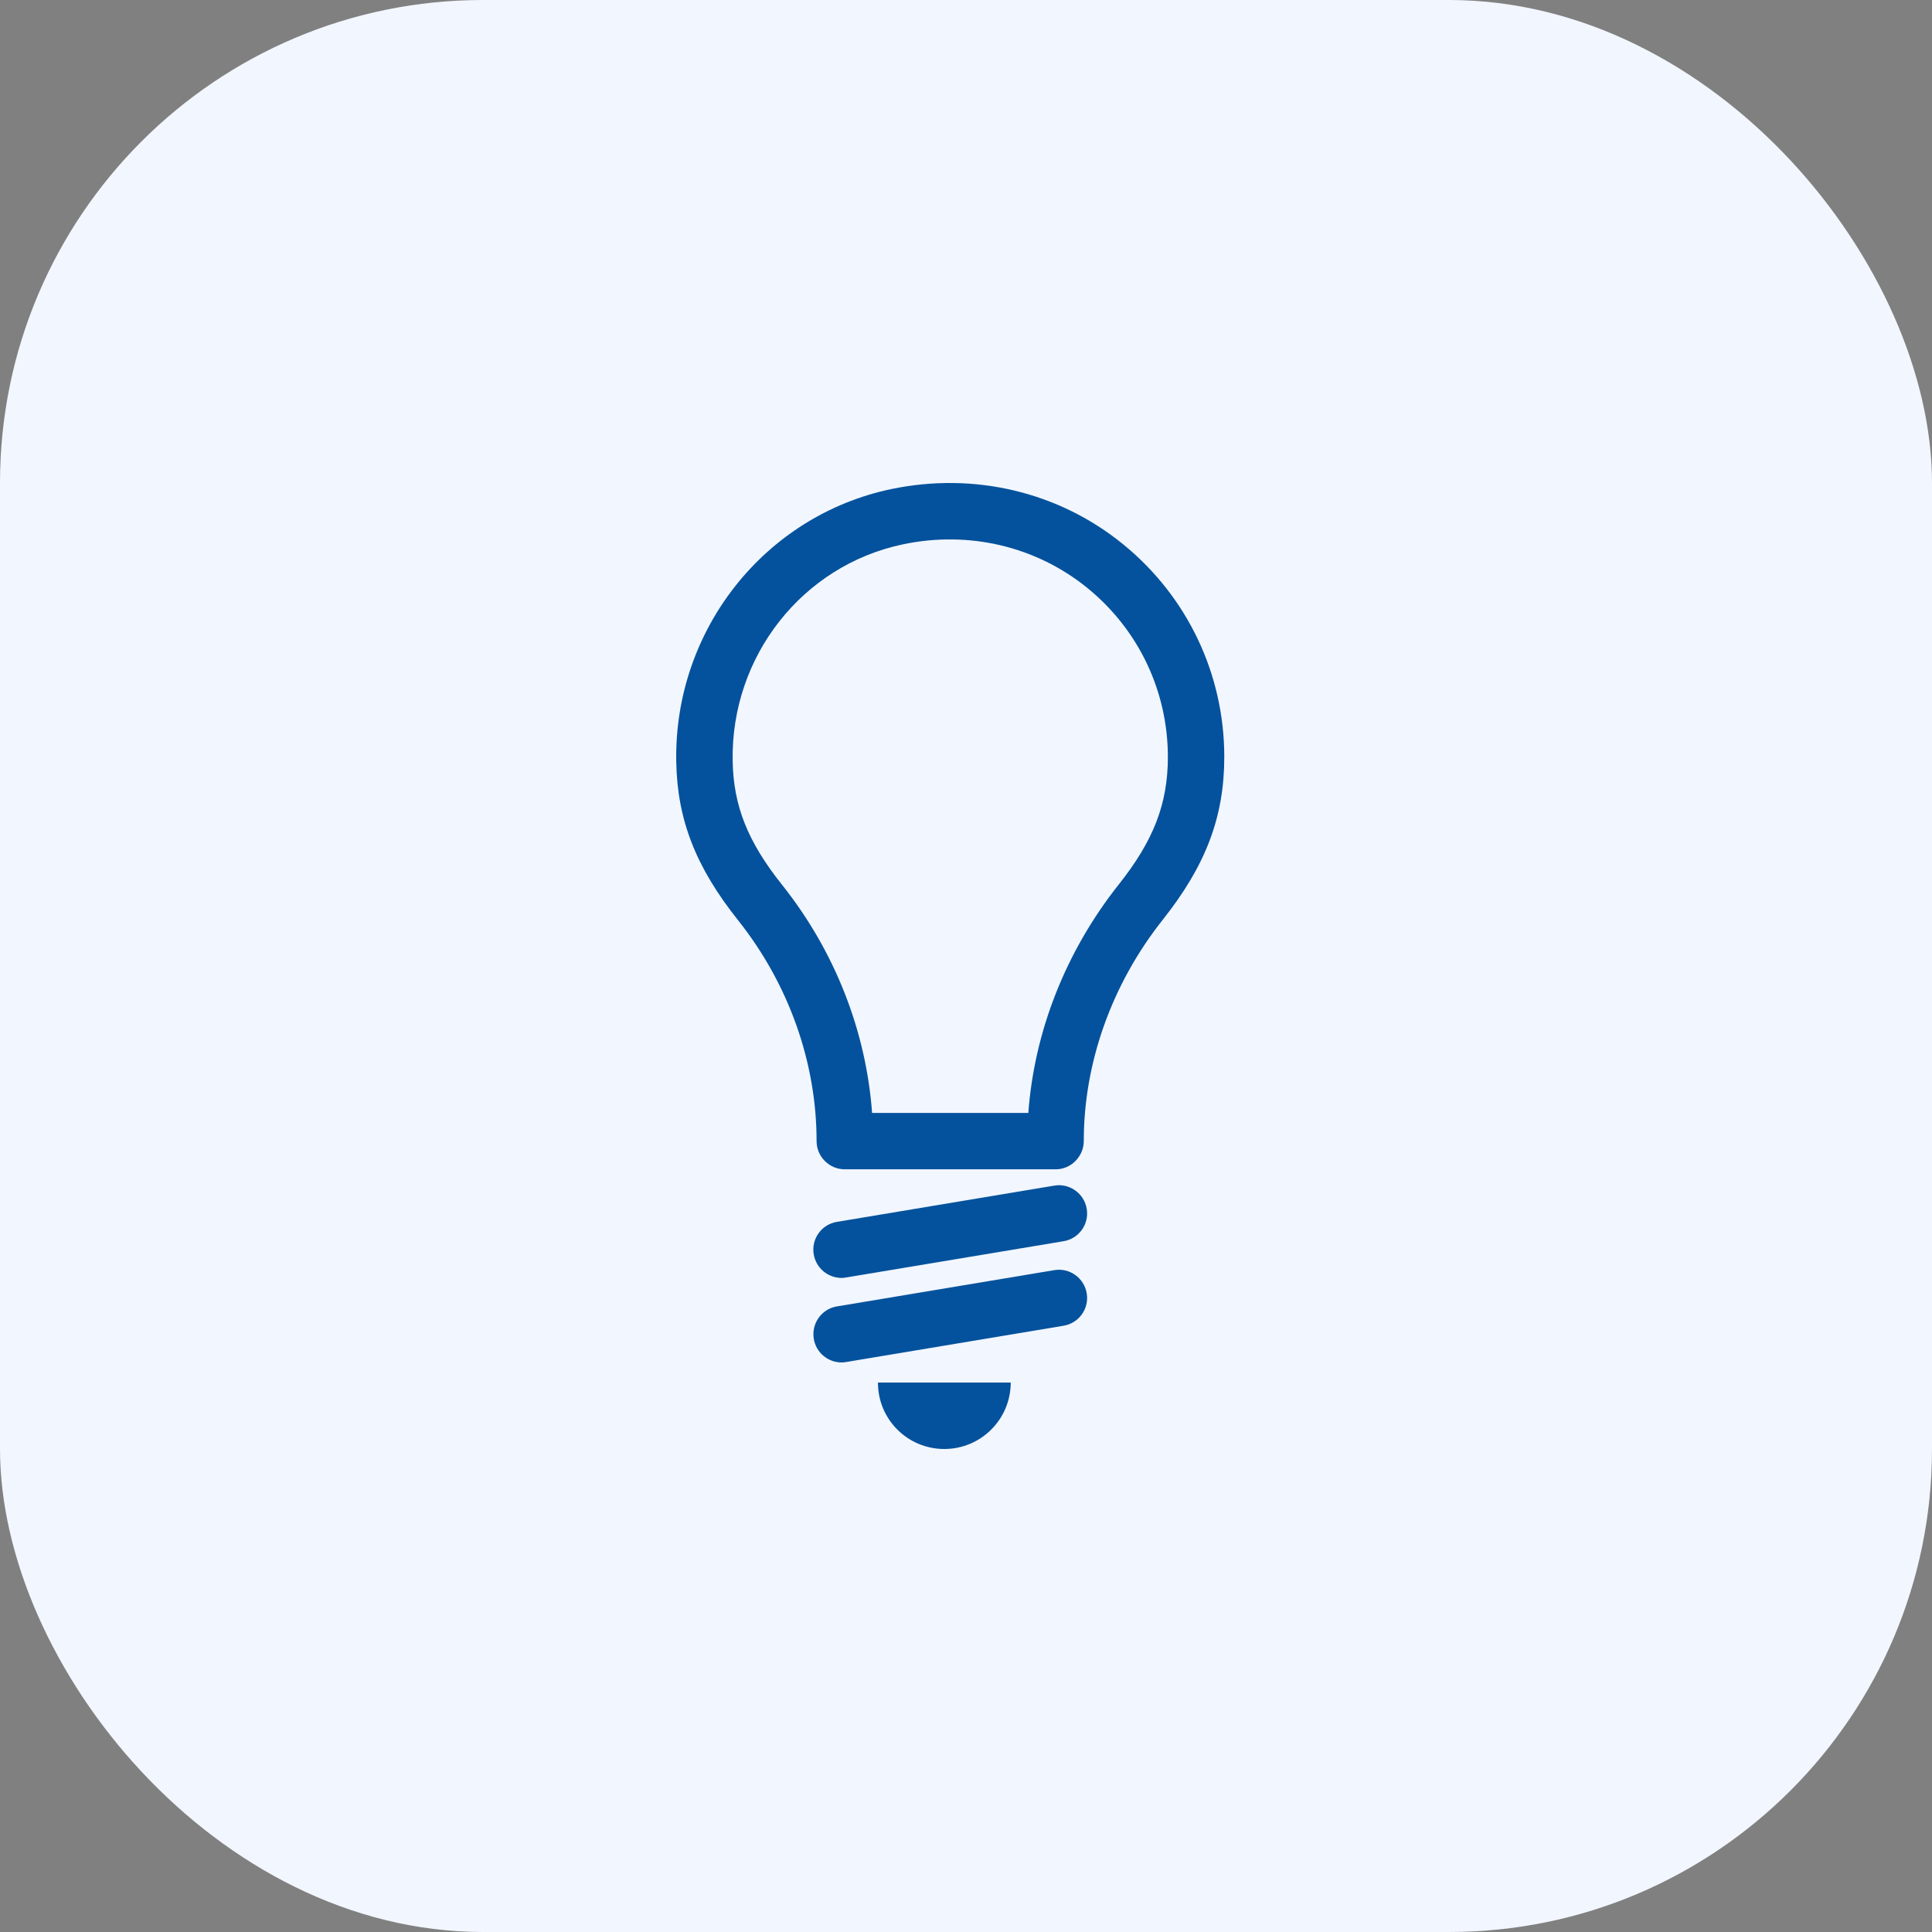 <svg width="80" height="80" viewBox="0 0 80 80" fill="none" xmlns="http://www.w3.org/2000/svg">
<rect x="0" y="0" width="80" height="80" fill="#808080" stroke="none"/>
<rect width="80" height="80" rx="20" fill="#F2F6FF"/>
<path d="M30.56 38.103C32.657 40.739 33.813 43.99 33.813 47.25C33.813 47.894 34.338 48.419 34.982 48.419H43.709C44.019 48.419 44.316 48.295 44.532 48.074C44.749 47.853 44.877 47.561 44.877 47.25C44.877 43.997 46.038 40.739 48.16 38.069C49.935 35.826 50.695 33.816 50.695 31.34C50.695 27.911 49.164 24.698 46.501 22.533C43.839 20.366 40.346 19.538 36.916 20.249C31.653 21.347 27.904 26.097 28.002 31.539C28.043 33.939 28.808 35.902 30.56 38.103ZM37.396 22.538C40.129 21.966 42.91 22.625 45.03 24.35C47.145 26.073 48.359 28.619 48.359 31.348C48.359 33.276 47.768 34.807 46.326 36.623C44.135 39.386 42.828 42.703 42.581 46.084H36.111C35.864 42.696 34.569 39.386 32.389 36.645C30.963 34.859 30.368 33.369 30.338 31.5C30.263 27.174 33.229 23.408 37.396 22.538Z" fill="#04529D"/>
<path d="M34.847 52.916C34.911 52.916 34.975 52.909 35.039 52.897L44.04 51.396C44.676 51.291 45.108 50.689 44.998 50.052C44.893 49.416 44.286 48.984 43.654 49.094L34.653 50.595C34.017 50.7 33.585 51.302 33.695 51.939C33.791 52.514 34.288 52.916 34.847 52.916Z" fill="#04529D"/>
<path d="M33.697 55.439C33.791 56.012 34.288 56.416 34.847 56.416C34.911 56.416 34.975 56.409 35.039 56.398L44.04 54.896C44.676 54.791 45.107 54.189 44.998 53.553C44.893 52.916 44.286 52.485 43.654 52.594L34.653 54.096C34.019 54.2 33.592 54.803 33.697 55.439Z" fill="#04529D"/>
<path d="M39.1 60C40.62 60 41.852 58.768 41.852 57.248H36.355C36.348 58.768 37.58 60 39.1 60Z" fill="#04529D"/>
</svg>
